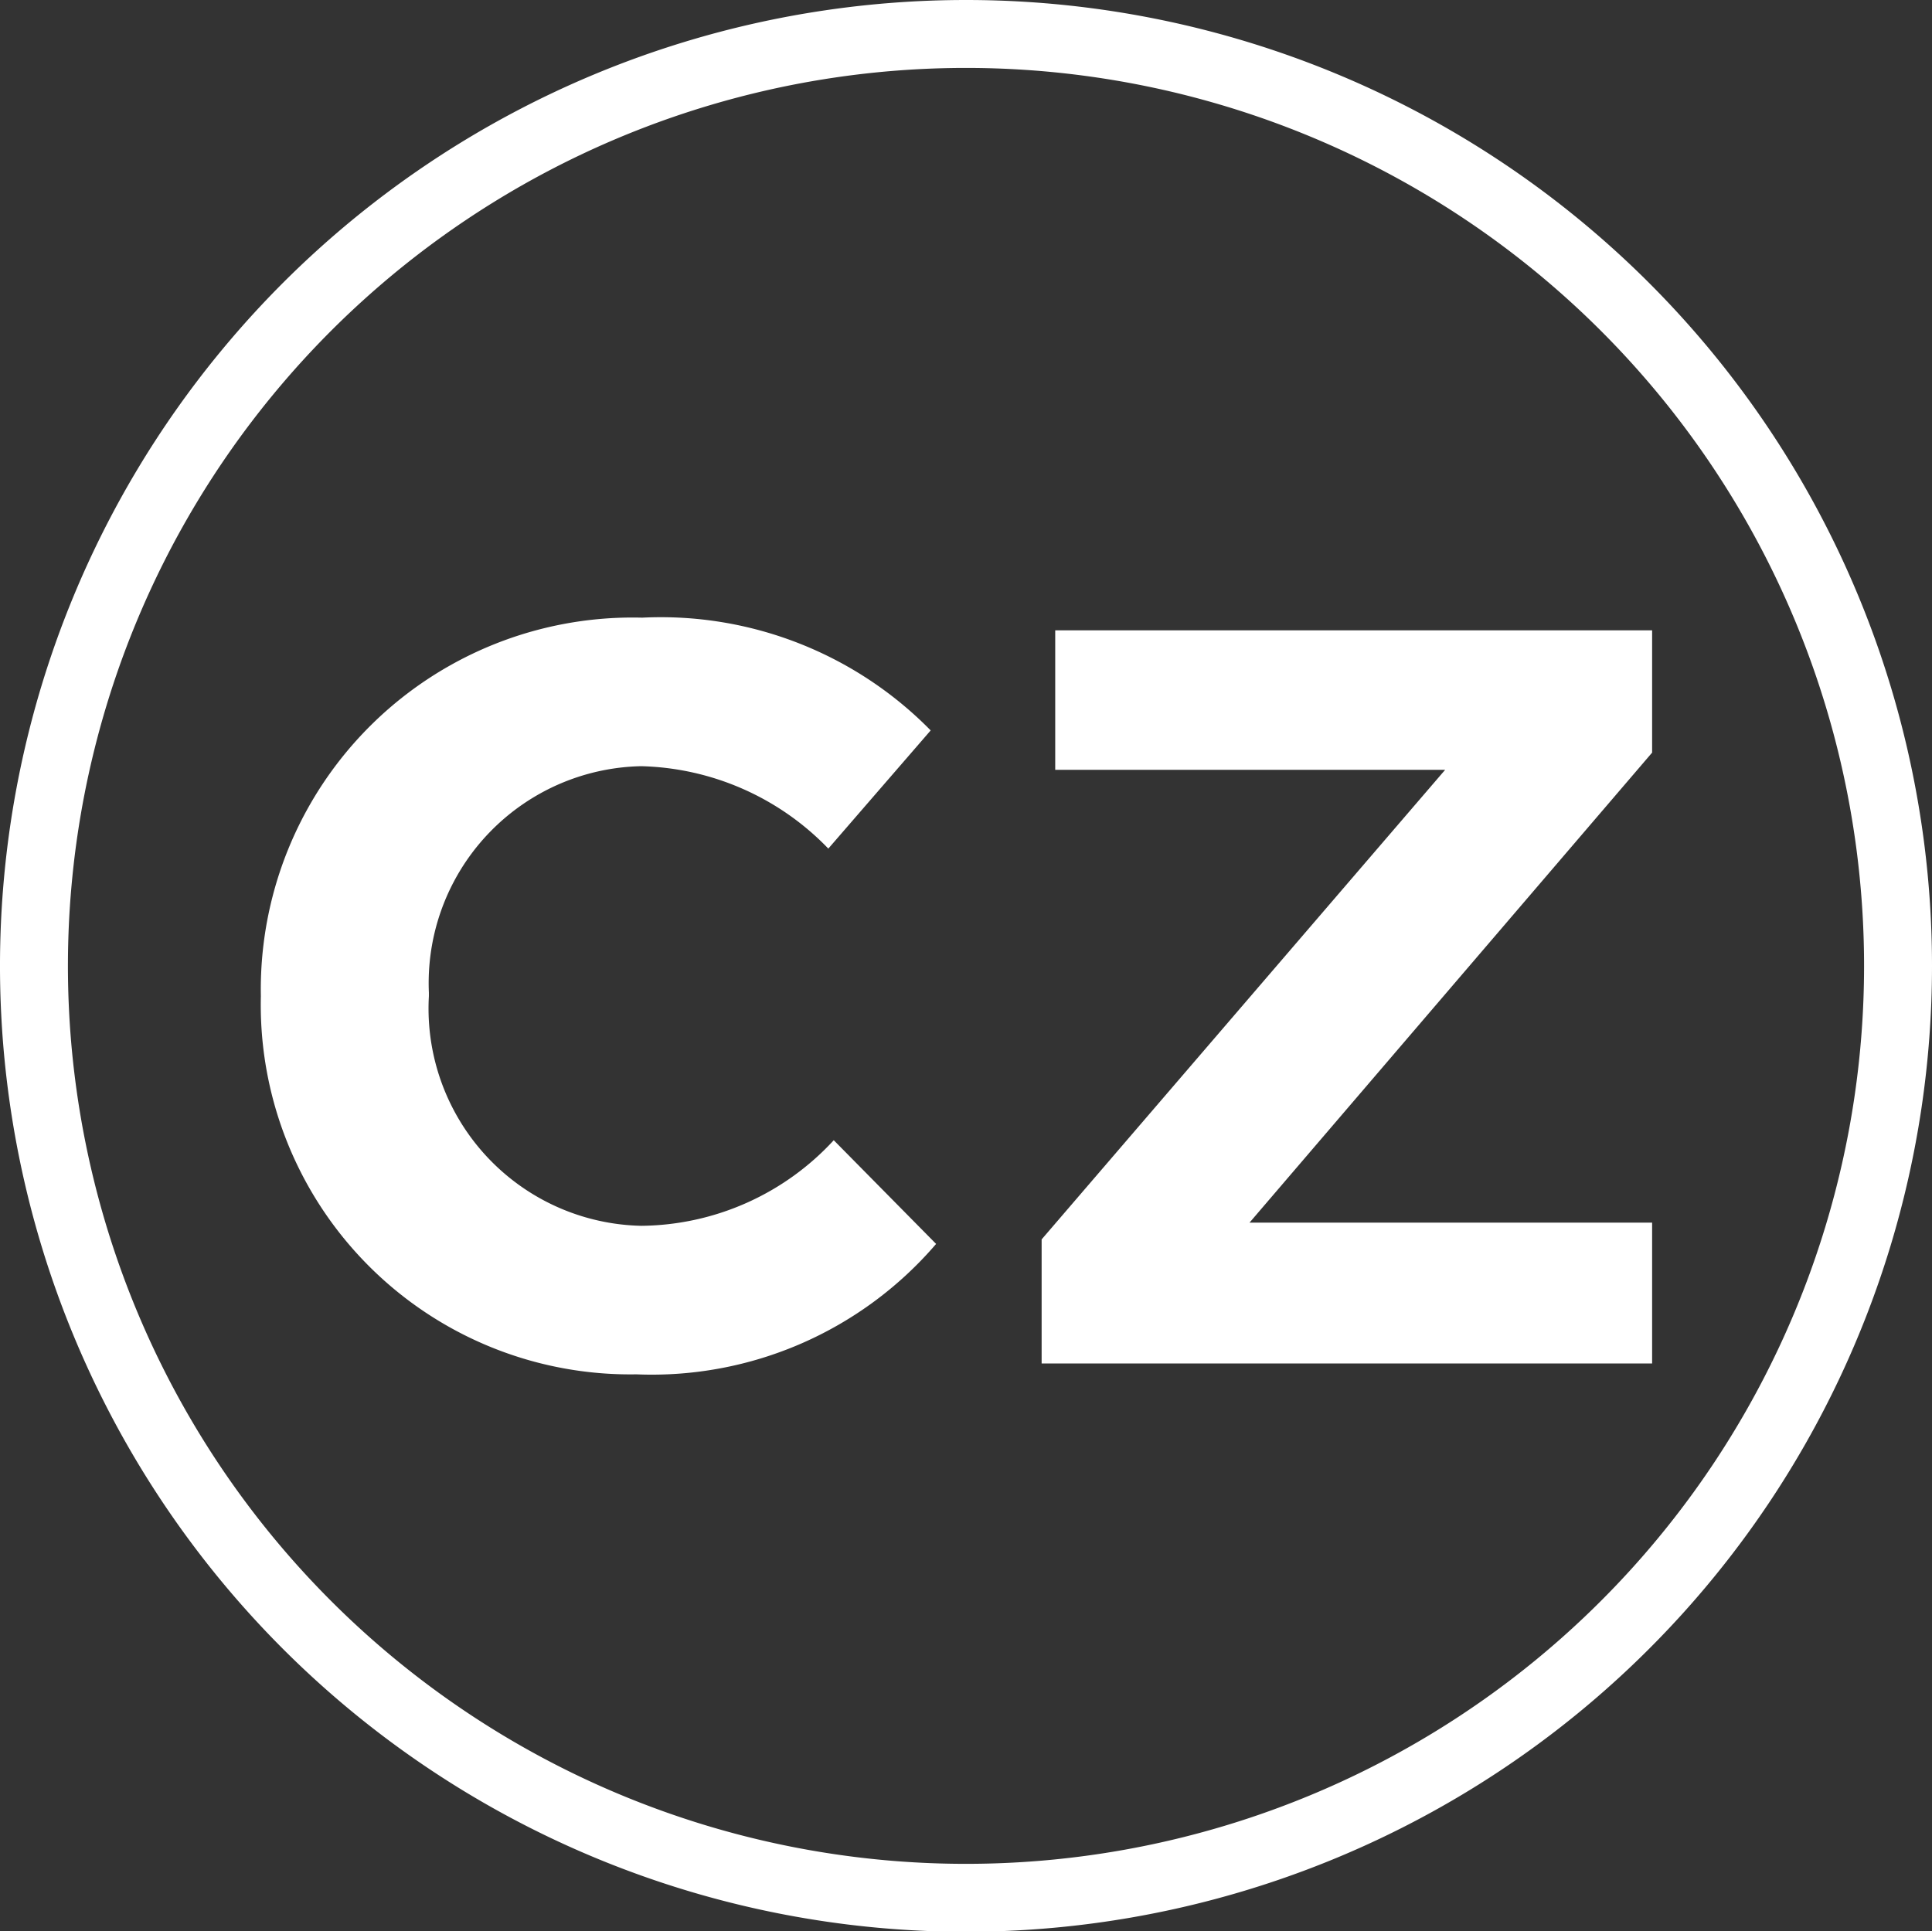 <svg xmlns="http://www.w3.org/2000/svg" viewBox="0 0 42.66 42.65"><rect x="0" y="0" width="42.66" height="42.65" fill="#333333" stroke="none"/><defs><style>.cls-1{fill:none;stroke:#fff;stroke-width:1.5px;}.cls-2{fill:#fff;}</style></defs><g id="Vrstva_2" data-name="Vrstva 2"><g id="Lista_1_neaktivni_prvky" data-name="Lista_1_neaktivni prvky"><path class="cls-1" d="M41.91,21.33A20.58,20.58,0,1,1,21.33.75,20.58,20.58,0,0,1,41.91,21.33Z"/><path class="cls-2" d="M5.76,22v0a8.21,8.21,0,0,1,8.42-8.36,8.35,8.35,0,0,1,6.37,2.49l-2.26,2.61a5.94,5.94,0,0,0-4.13-1.82,4.79,4.79,0,0,0-4.69,5V22a4.8,4.8,0,0,0,4.69,5.07,5.85,5.85,0,0,0,4.25-1.89l2.26,2.29a8.27,8.27,0,0,1-6.62,2.88A8.16,8.16,0,0,1,5.76,22Z"/><path class="cls-2" d="M23,27.37,31.91,17H23.3V13.92H36.48v2.7L27.59,27h8.89v3.11H23Z"/></g></g></svg>